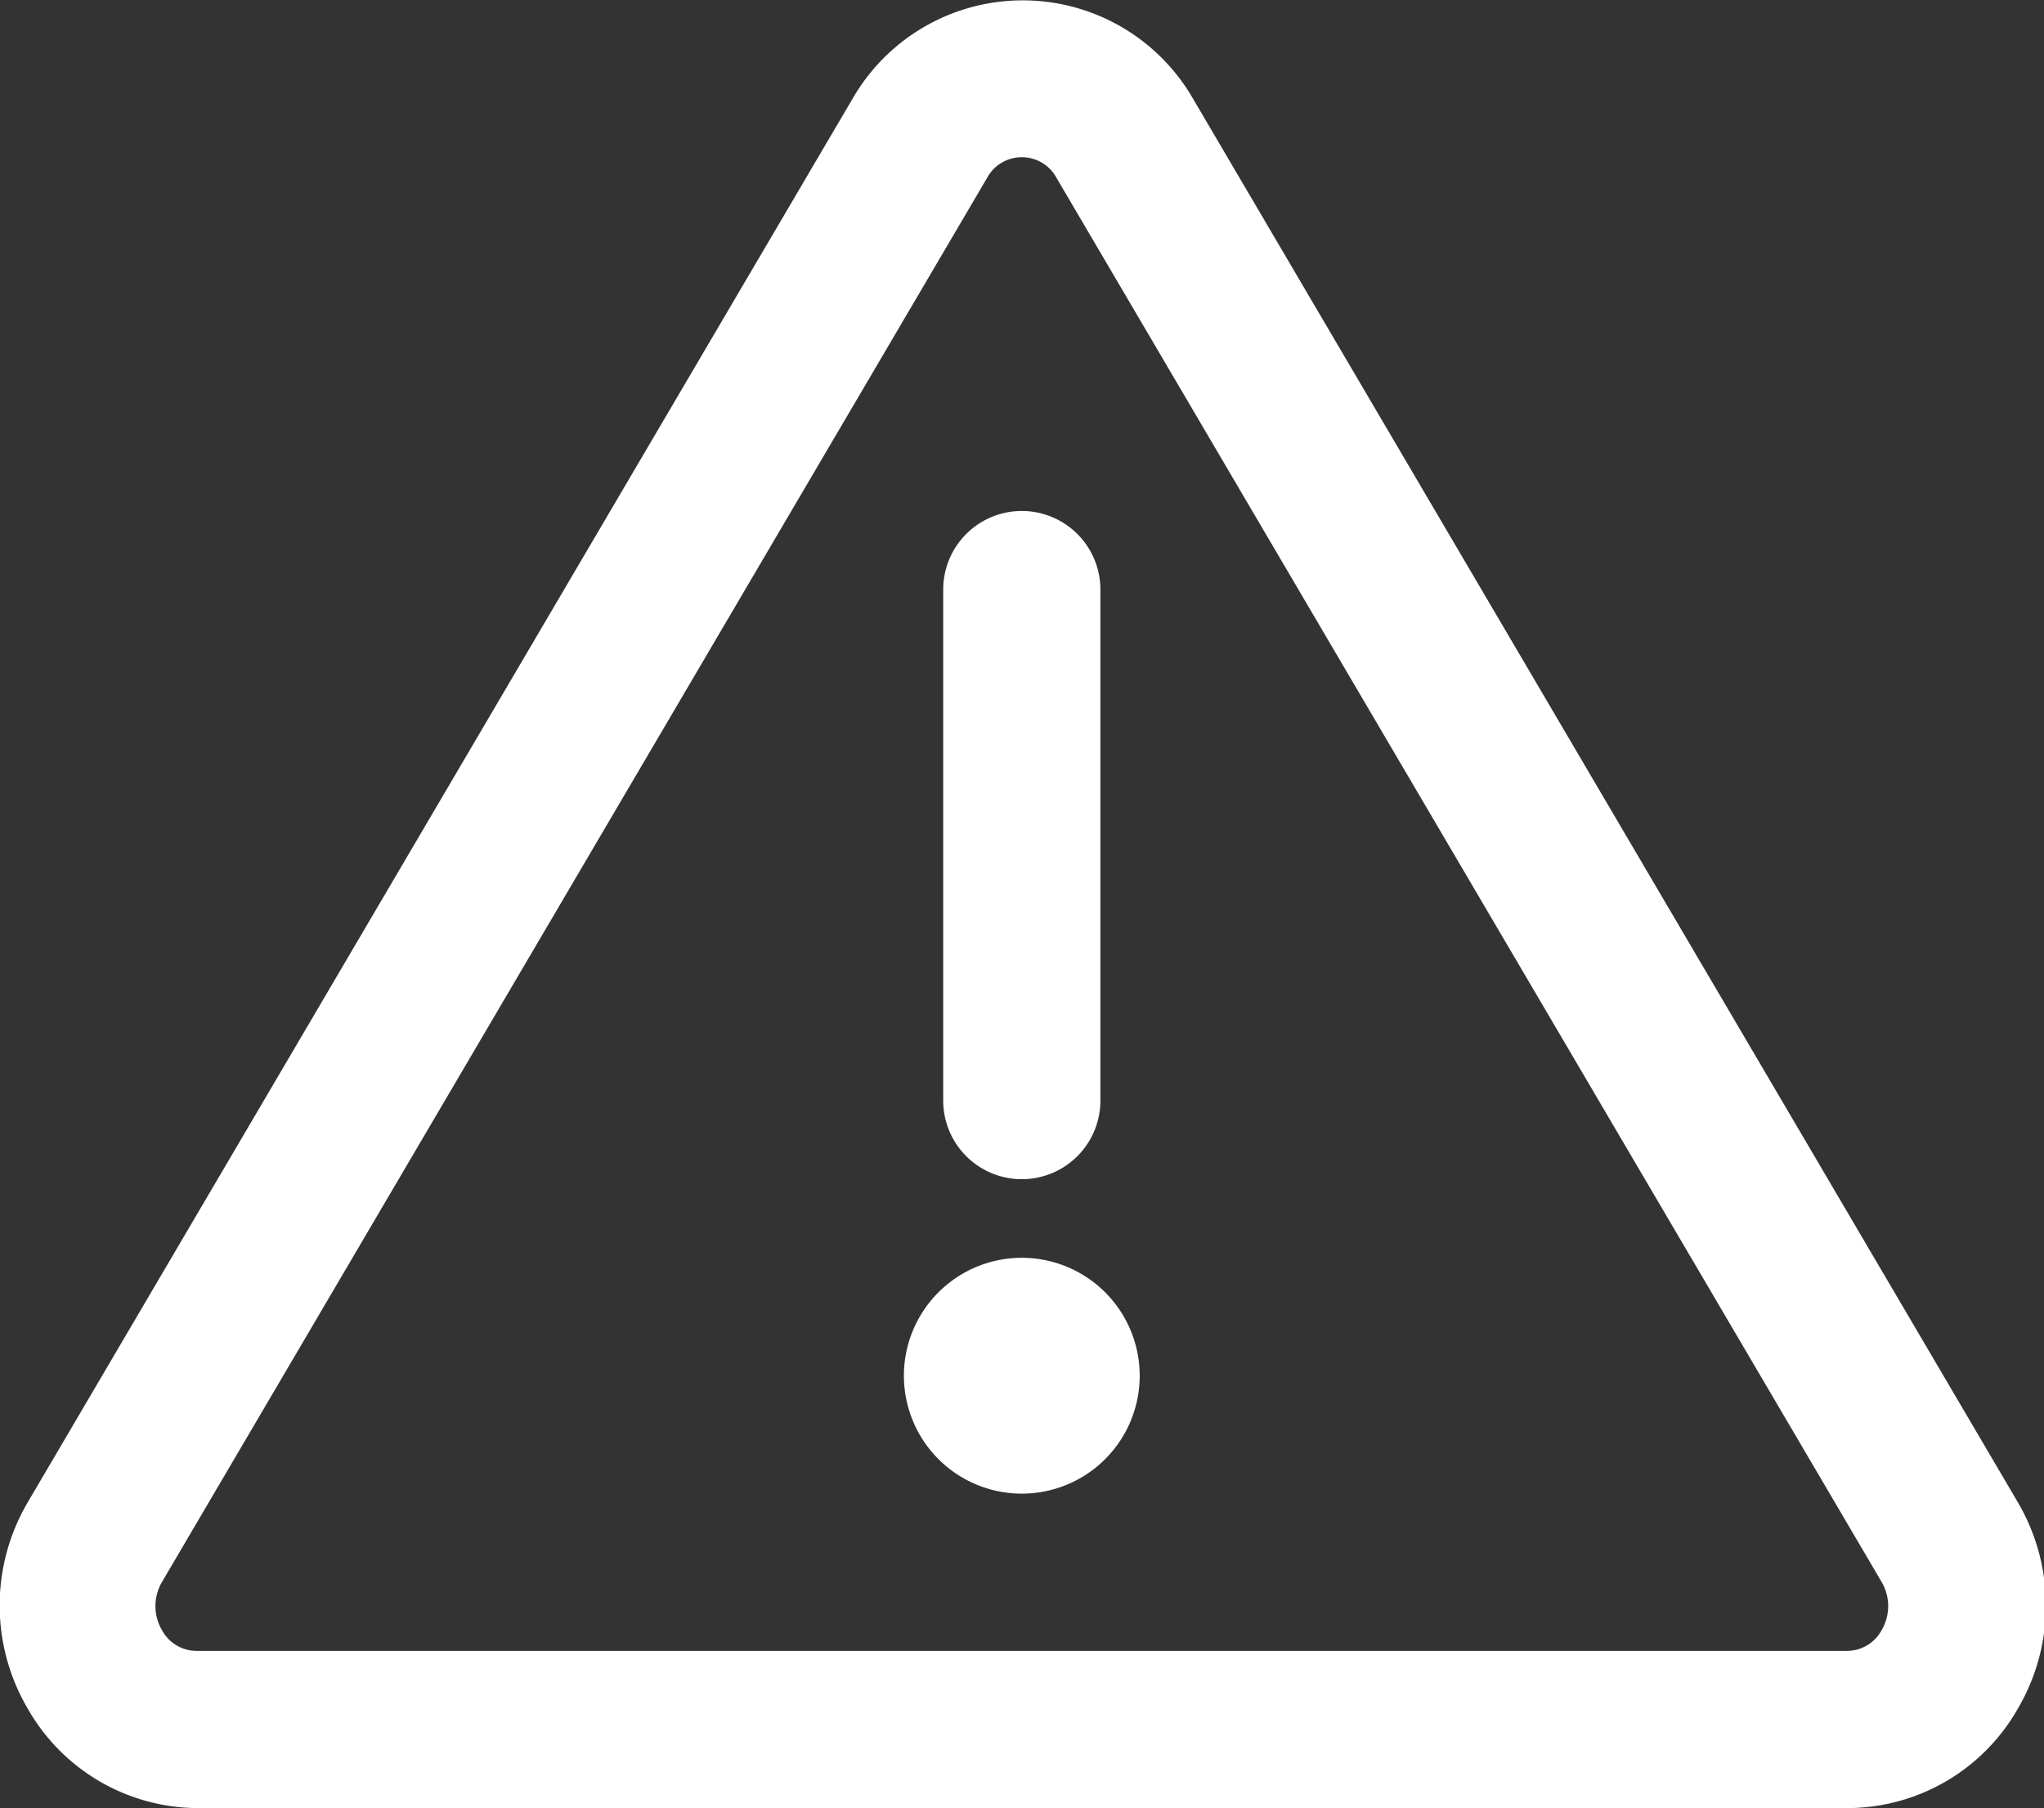 <svg xmlns="http://www.w3.org/2000/svg" viewBox="0 0 52.01 46"><rect x="0" y="0" width="52.01" height="46" fill="#333333" stroke="none"/><defs><style>.cls-1{fill:#fff;}</style></defs><g id="Calque_2" data-name="Calque 2"><g id="Icon"><path class="cls-1" d="M47,45H5.05a4,4,0,0,1-3.48-2,4.14,4.14,0,0,1,0-4.22L22.54,3a4,4,0,0,1,6.93,0l21,35.73a4.14,4.14,0,0,1,0,4.22A4,4,0,0,1,47,45ZM26,3a2,2,0,0,0-1.74,1l-21,35.73A2.19,2.19,0,0,0,3.3,42a2,2,0,0,0,1.75,1H47a2,2,0,0,0,1.75-1,2.19,2.19,0,0,0,0-2.21L27.74,4A2,2,0,0,0,26,3Z"/><path class="cls-1" d="M47,46H5.05A5,5,0,0,1,.7,43.46a5.18,5.18,0,0,1,0-5.23l21-35.73a5,5,0,0,1,8.65,0l21,35.73a5.18,5.18,0,0,1,0,5.23A5,5,0,0,1,47,46ZM5.05,44h0ZM47,44ZM5,44Zm42,0h0ZM5,44H5Zm-1.27-.3Zm0,0ZM2.09,40.14A3.17,3.17,0,0,0,3.74,43.7a3.17,3.17,0,0,1-1.65-3.56Zm47.74-.31a3.16,3.16,0,0,1-.25,2.63,3.07,3.07,0,0,1-.75.88,3.07,3.07,0,0,0,.75-.88A3.16,3.16,0,0,0,49.83,39.83ZM26,4a1,1,0,0,0-.88.52l-21,35.73a1.21,1.21,0,0,0,0,1.22,1,1,0,0,0,.88.53H47a1,1,0,0,0,.88-.53,1.21,1.21,0,0,0,0-1.22l-21-35.73A1,1,0,0,0,26,4Z"/><circle class="cls-1" cx="26.01" cy="35" r="2"/><path class="cls-1" d="M26,38a3,3,0,1,1,3-3A3,3,0,0,1,26,38Zm0-4a1,1,0,1,0,1,1A1,1,0,0,0,26,34Z"/><path class="cls-1" d="M26,29a1,1,0,0,1-1-1V15a1,1,0,0,1,2,0V28A1,1,0,0,1,26,29Z"/><path class="cls-1" d="M26,30a2,2,0,0,1-2-2V15a2,2,0,0,1,4,0V28A2,2,0,0,1,26,30Zm0-15v0Z"/></g></g></svg>